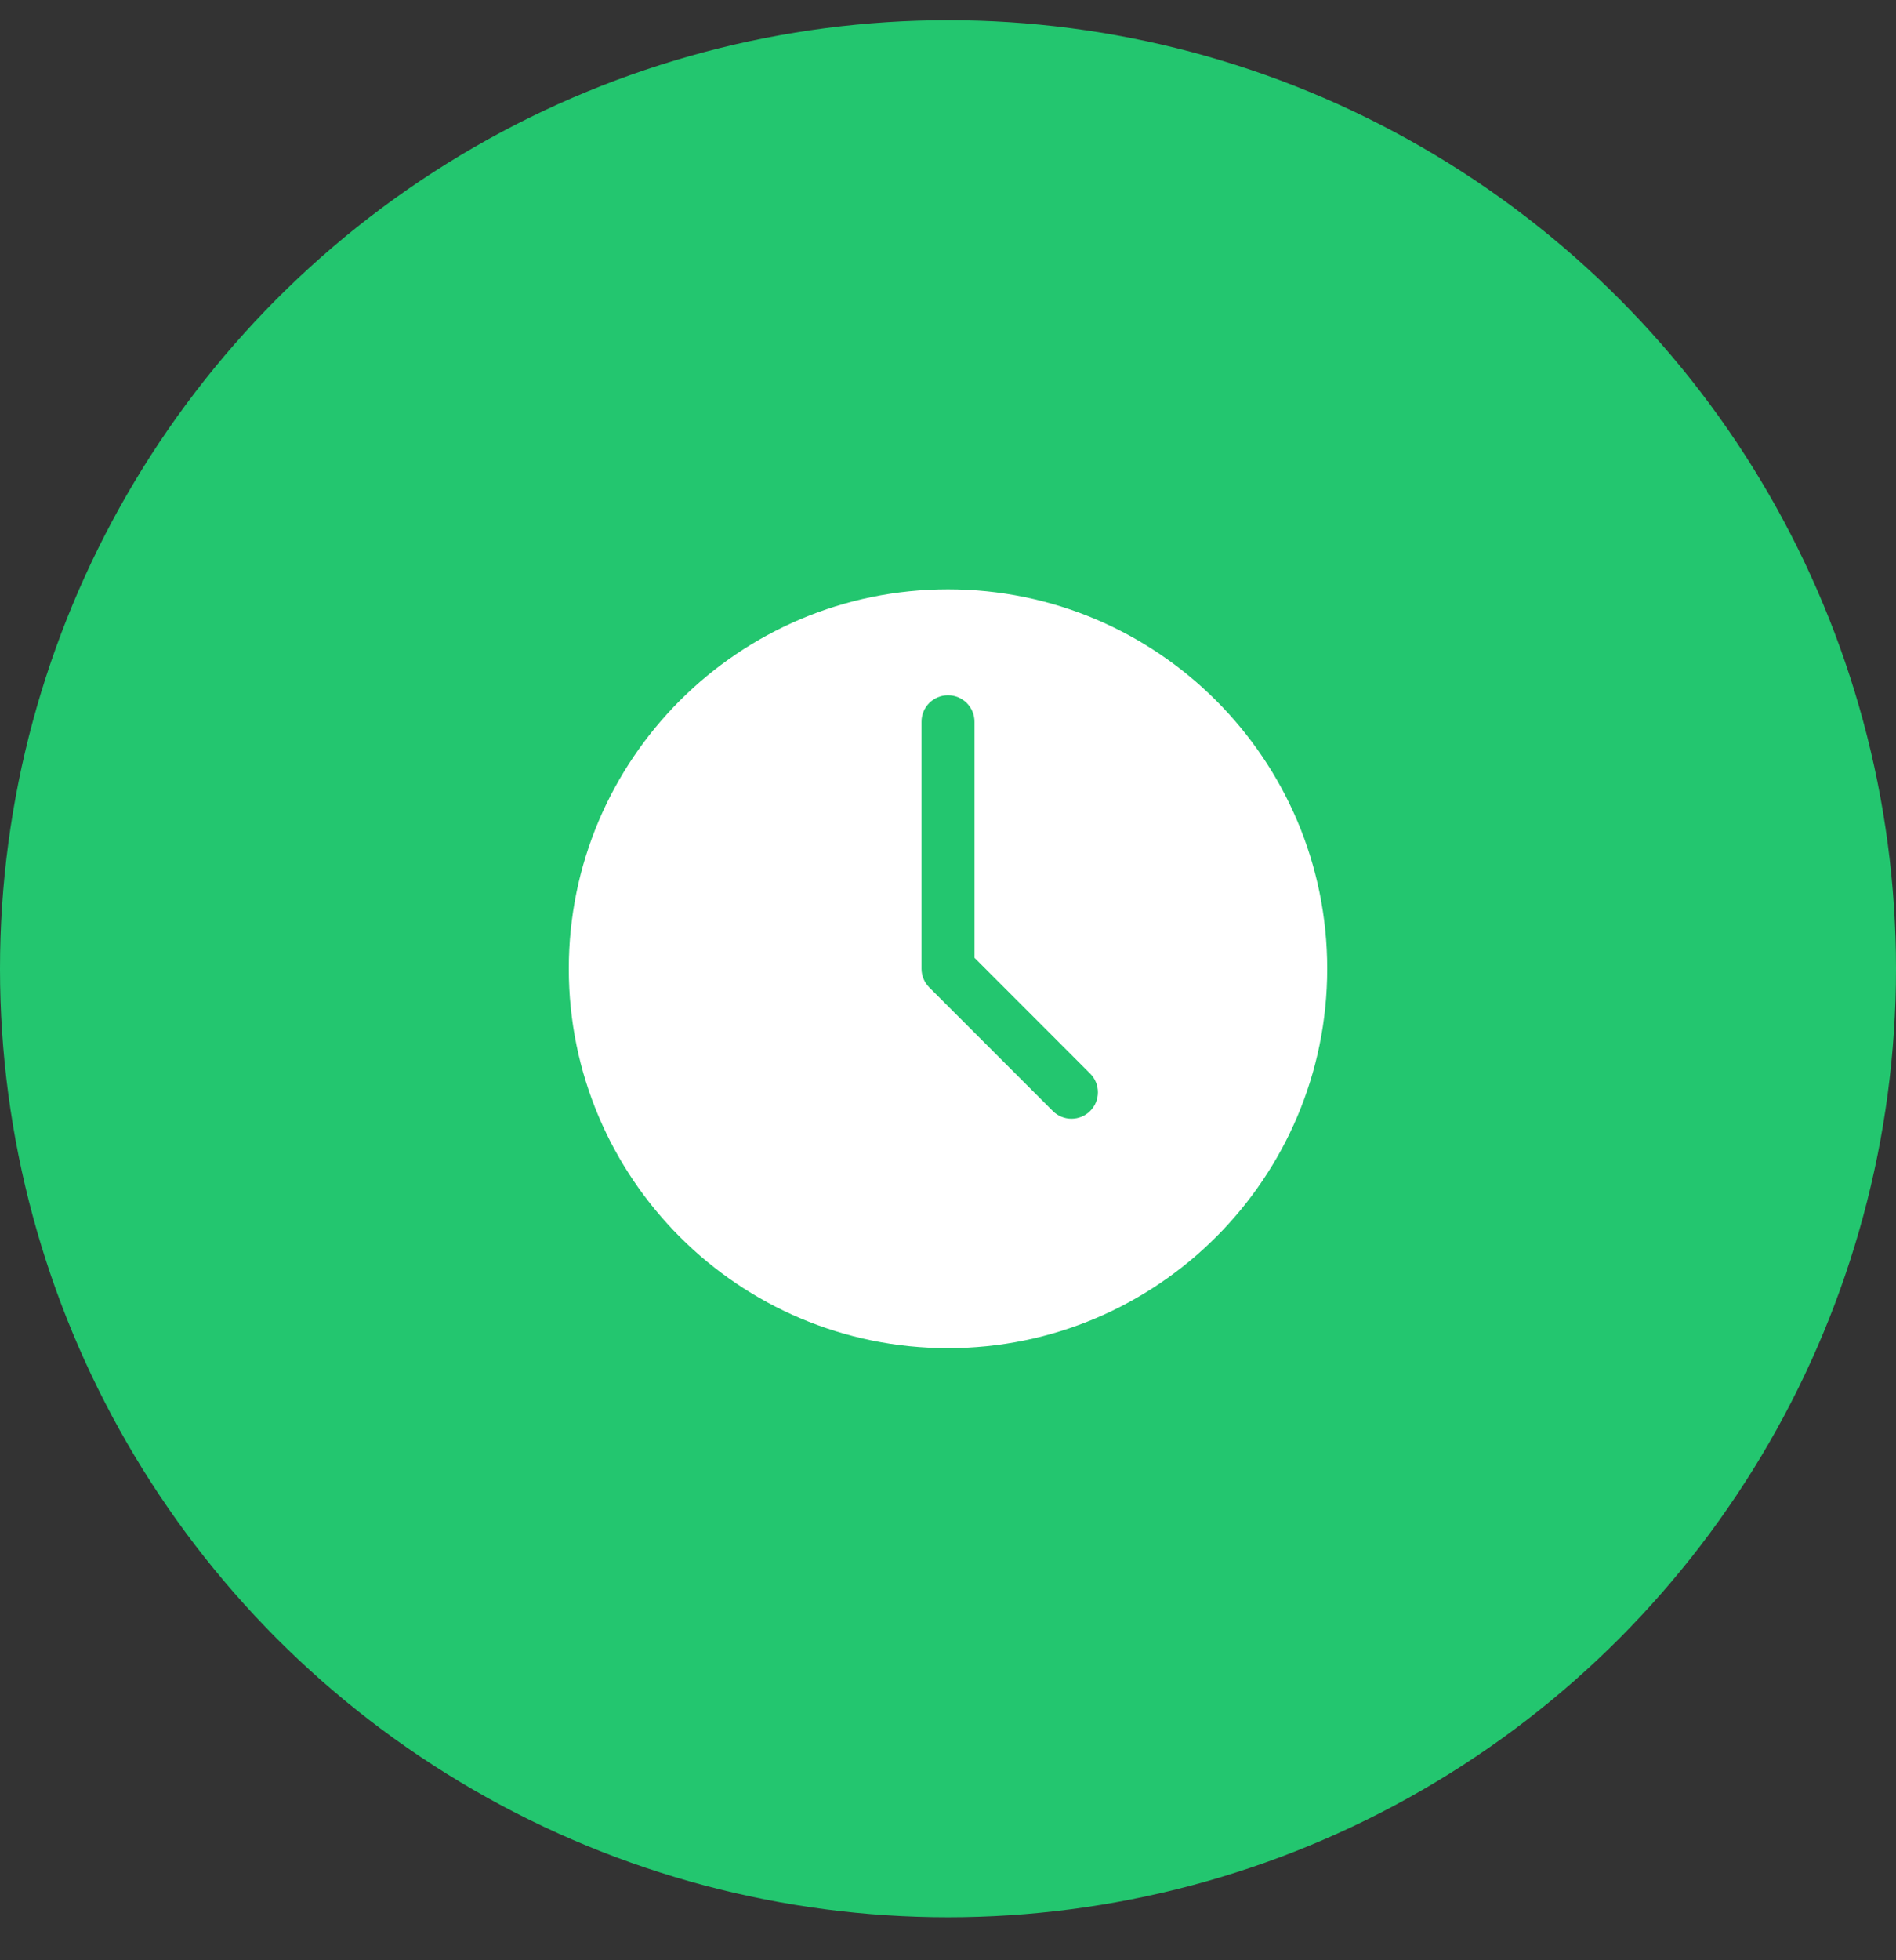 <?xml version="1.0" encoding="UTF-8"?> <svg xmlns="http://www.w3.org/2000/svg" width="30" height="31" viewBox="0 0 30 31" fill="none"><rect x="0" y="0" width="30" height="31" fill="#333333" stroke="none"/> <circle cx="15" cy="15.32" r="15" fill="#23C66F"></circle> <path fill-rule="evenodd" clip-rule="evenodd" d="M15 9.32C11.689 9.32 9 12.009 9 15.32C9 18.632 11.689 21.32 15 21.32C18.311 21.32 21 18.632 21 15.32C21 12.009 18.311 9.32 15 9.32ZM14.581 11.413V15.32C14.581 15.431 14.626 15.538 14.704 15.616L16.658 17.57C16.821 17.733 17.086 17.733 17.249 17.57C17.413 17.407 17.413 17.141 17.249 16.978L15.419 15.147V11.413C15.419 11.182 15.231 10.995 15 10.995C14.769 10.995 14.581 11.182 14.581 11.413Z" fill="white"></path> </svg> 